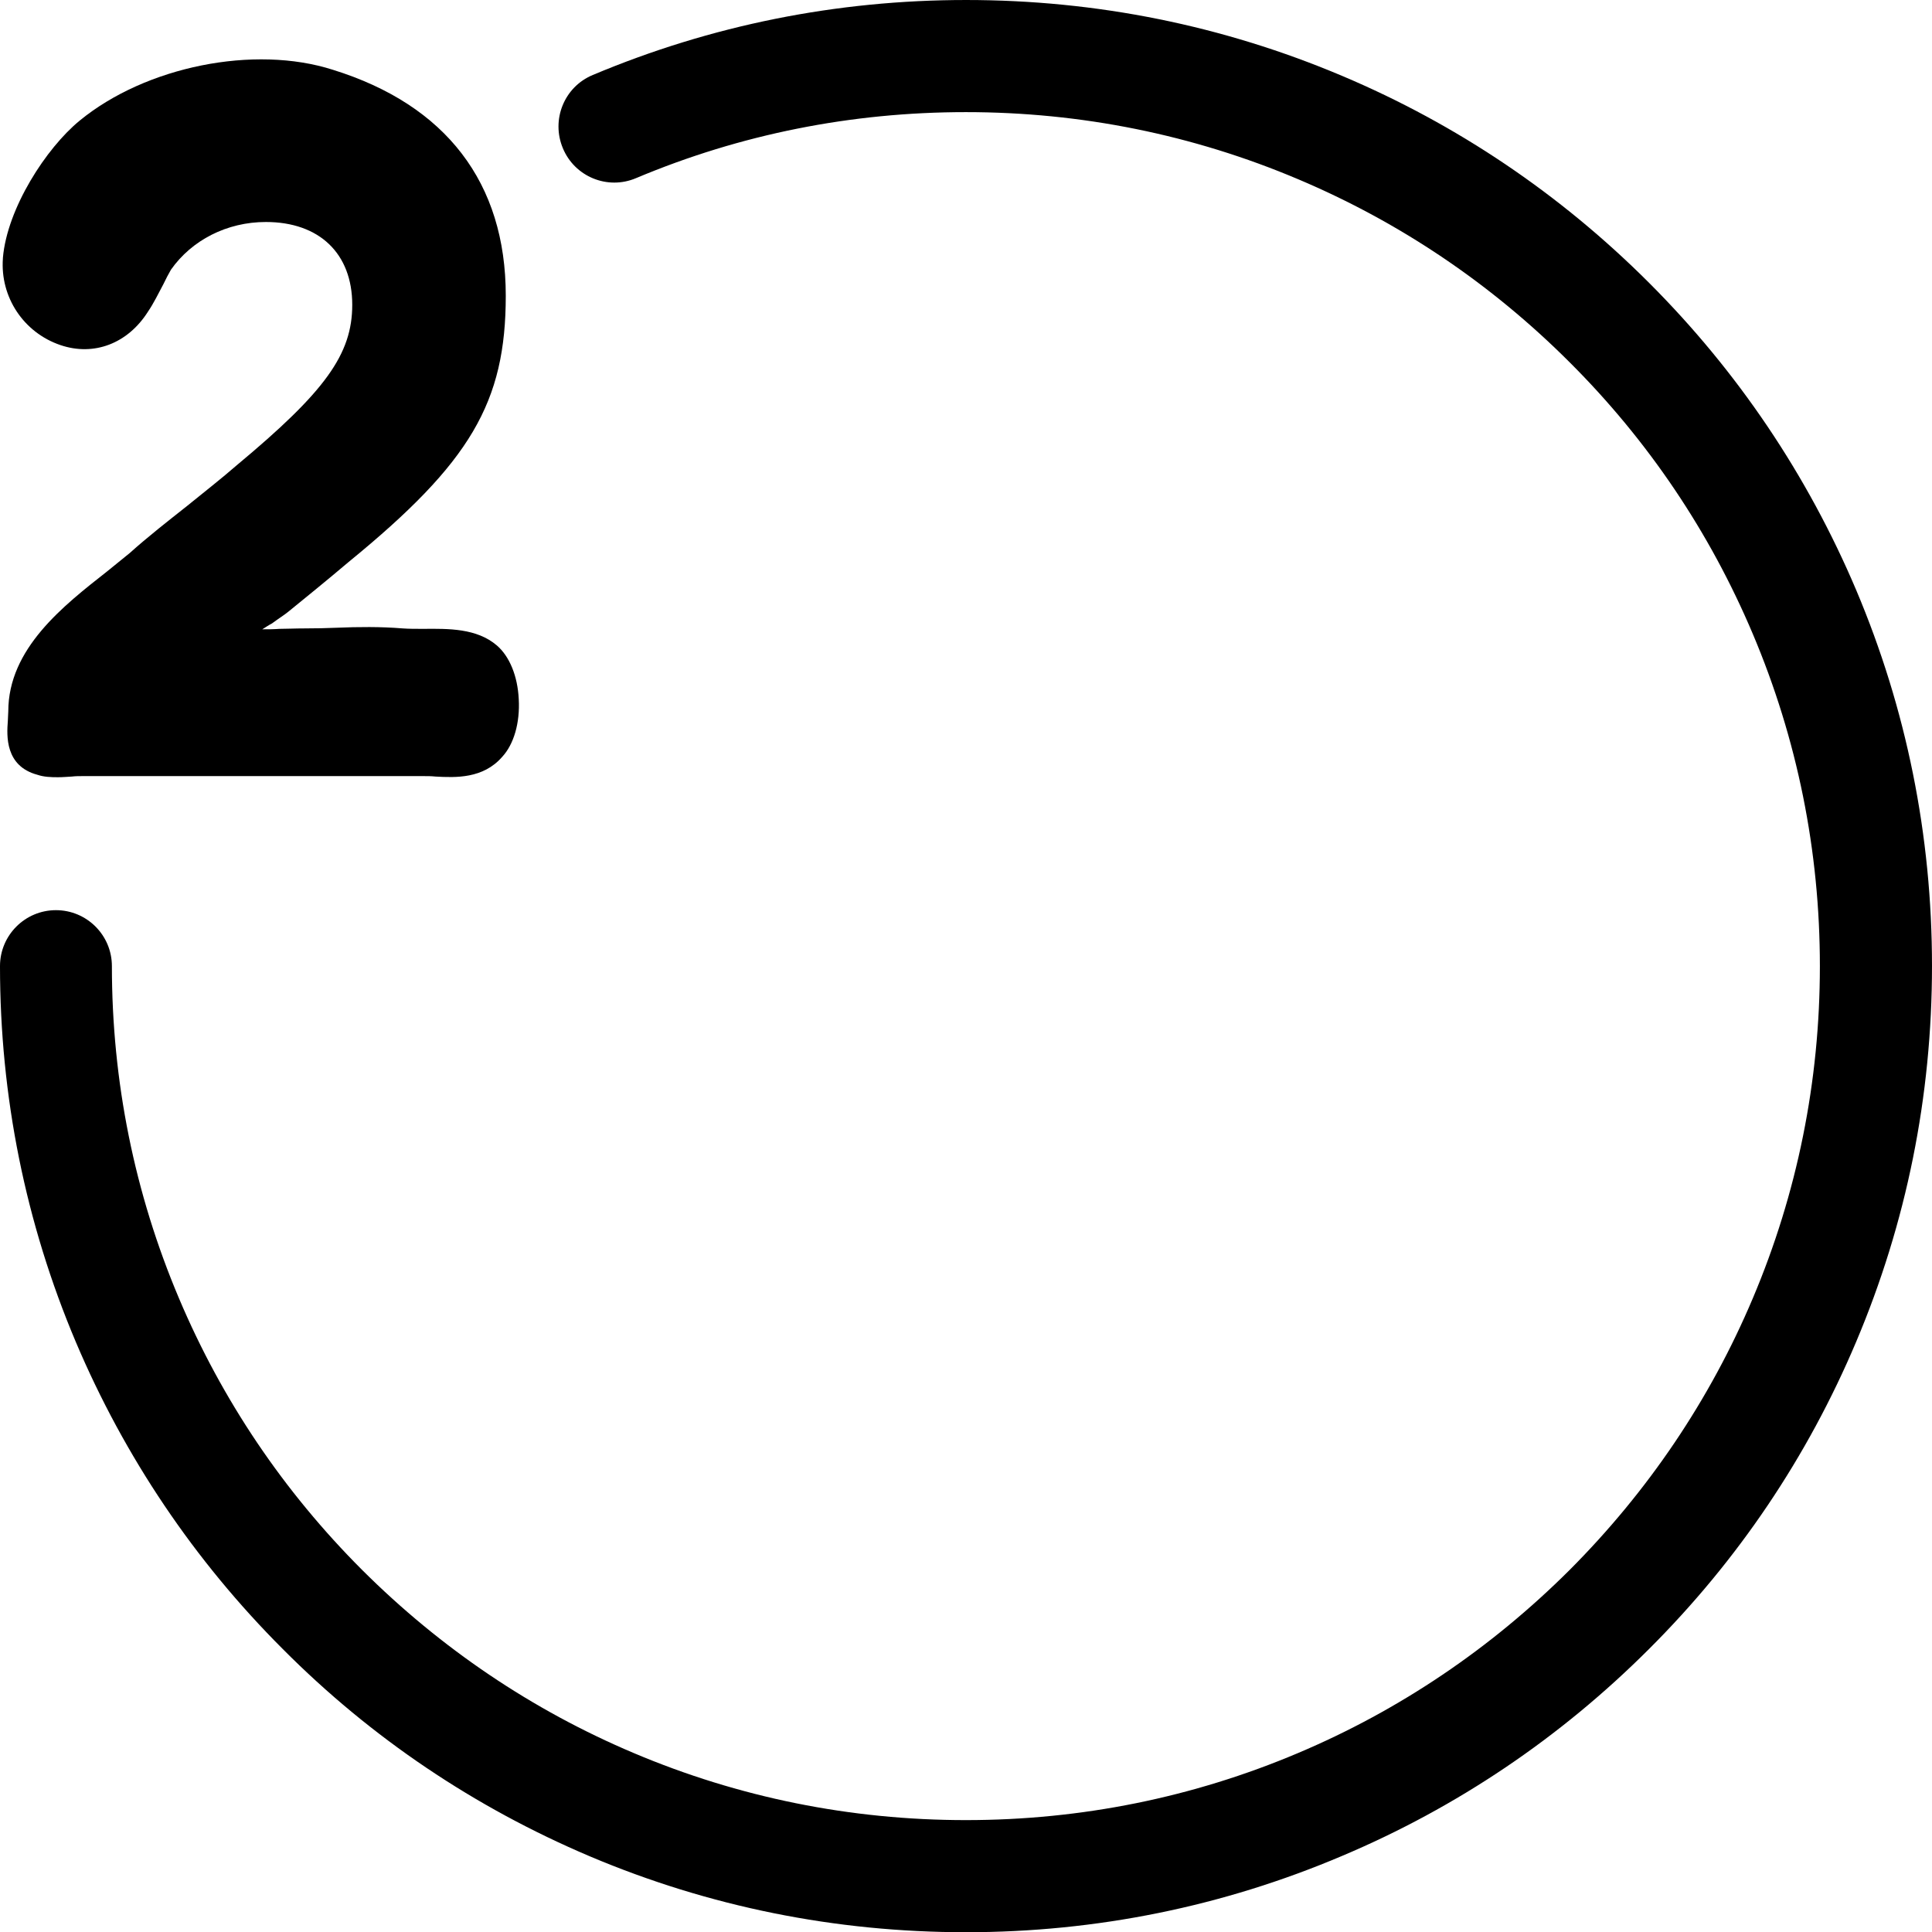 <?xml version="1.0" encoding="UTF-8" standalone="no"?><svg xmlns="http://www.w3.org/2000/svg" xmlns:xlink="http://www.w3.org/1999/xlink" fill="#000000" height="863.4" preserveAspectRatio="xMidYMid meet" version="1" viewBox="568.3 568.3 863.3 863.4" width="863.3" zoomAndPan="magnify"><g id="change1_1"><path d="M1168,1397.6c51.4-21.7,97.6-52.9,137.2-92.5c39.7-39.6,70.8-85.8,92.5-137.2c22.5-53.2,33.9-109.7,33.9-168 s-11.4-114.8-33.9-168c-21.8-51.4-52.9-97.6-92.5-137.2c-39.6-39.6-85.8-70.8-137.2-92.5c-53.2-22.5-109.7-33.9-168-33.9 c-57.9,0-114,11.3-166.8,33.5c-12.8,5.3-18.7,20-13.4,32.7c5.3,12.8,20,18.8,32.7,13.4c46.6-19.6,96.2-29.5,147.4-29.5 c51.5,0,101.5,10.1,148.5,30c45.4,19.2,86.2,46.7,121.3,81.8c35.1,35,62.6,75.9,81.8,121.3c19.9,47,30,97,30,148.5 c0,51.5-10.1,101.5-30,148.5c-19.2,45.4-46.8,86.2-81.8,121.3c-35.1,35-75.9,62.6-121.3,81.8c-47,19.9-97,30-148.5,30 c-51.5,0-101.5-10.1-148.5-30c-45.4-19.2-86.2-46.8-121.3-81.8c-35.1-35.1-62.6-75.9-81.8-121.3c-19.9-47-30-97-30-148.5 c0-13.8-11.2-25-25-25c-13.8,0-25,11.2-25,25c0,58.2,11.4,114.8,33.9,168c21.8,51.4,52.9,97.6,92.5,137.2 c39.6,39.8,85.8,70.8,137.2,92.6c53.2,22.5,109.7,33.9,168,33.9C1058.2,1431.7,1114.8,1420.2,1168,1397.6z"/></g><g id="change2_1"><path d="M697.3,841.5c7-5.7,17.5-14.2,26.8-22.1c54.5-44.5,70.2-71.3,70.2-119c0-50.4-26.7-85.2-77.2-100.9 c-35.2-11.3-83.7-1.5-113.2,22.7c-15,12.3-32.4,39.2-34.3,61.3v0.2c-1.3,17.3,9.2,33.2,25.7,38.8c15,5.1,30.1-0.7,39.1-14.9 c2.6-3.8,4.7-8.2,6.9-12.3c1.1-2.3,2.3-4.6,3.4-6.5c9.3-13.2,25-21.3,42.4-21.3c23.9,0,38.6,14.1,38.6,37 c0,22.1-12.1,38.8-51.5,71.6c-7,6.1-14.7,12.1-22.2,18.2c-8.7,6.9-17.7,13.9-25.7,21.1c-3.1,2.6-6.5,5.2-10.1,8.2 C596.6,839,572,858.1,572,886.2c0,1.3-0.2,2.8-0.2,4.3c-0.5,6.5-1.3,20.1,13.2,24c2.9,1,6.1,1.1,9.2,1.1c2.1,0,4.3-0.2,6.2-0.3 c1.6-0.2,3.3-0.2,4.7-0.2h152.6c1.6,0,3.4,0,5.2,0.2c9,0.5,21.3,1,29.8-8.8c5.2-5.6,8-15.2,7.4-25.8c-0.5-10.3-4.1-19.1-9.8-24 c-9-7.7-21.6-7.5-32.9-7.4c-3.4,0-6.5,0-9.2-0.2c-9.8-0.8-19.8-0.7-29.4-0.3c-4.7,0.2-9.5,0.3-14.2,0.3c-4.6,0-8.2,0.2-11.4,0.2 c-2.6,0.2-5.1,0.2-7.7,0.2c1.6-1,3.1-2,4.3-2.6C692.9,844.6,695.5,843,697.3,841.5z" fill="#000000"/></g></svg>